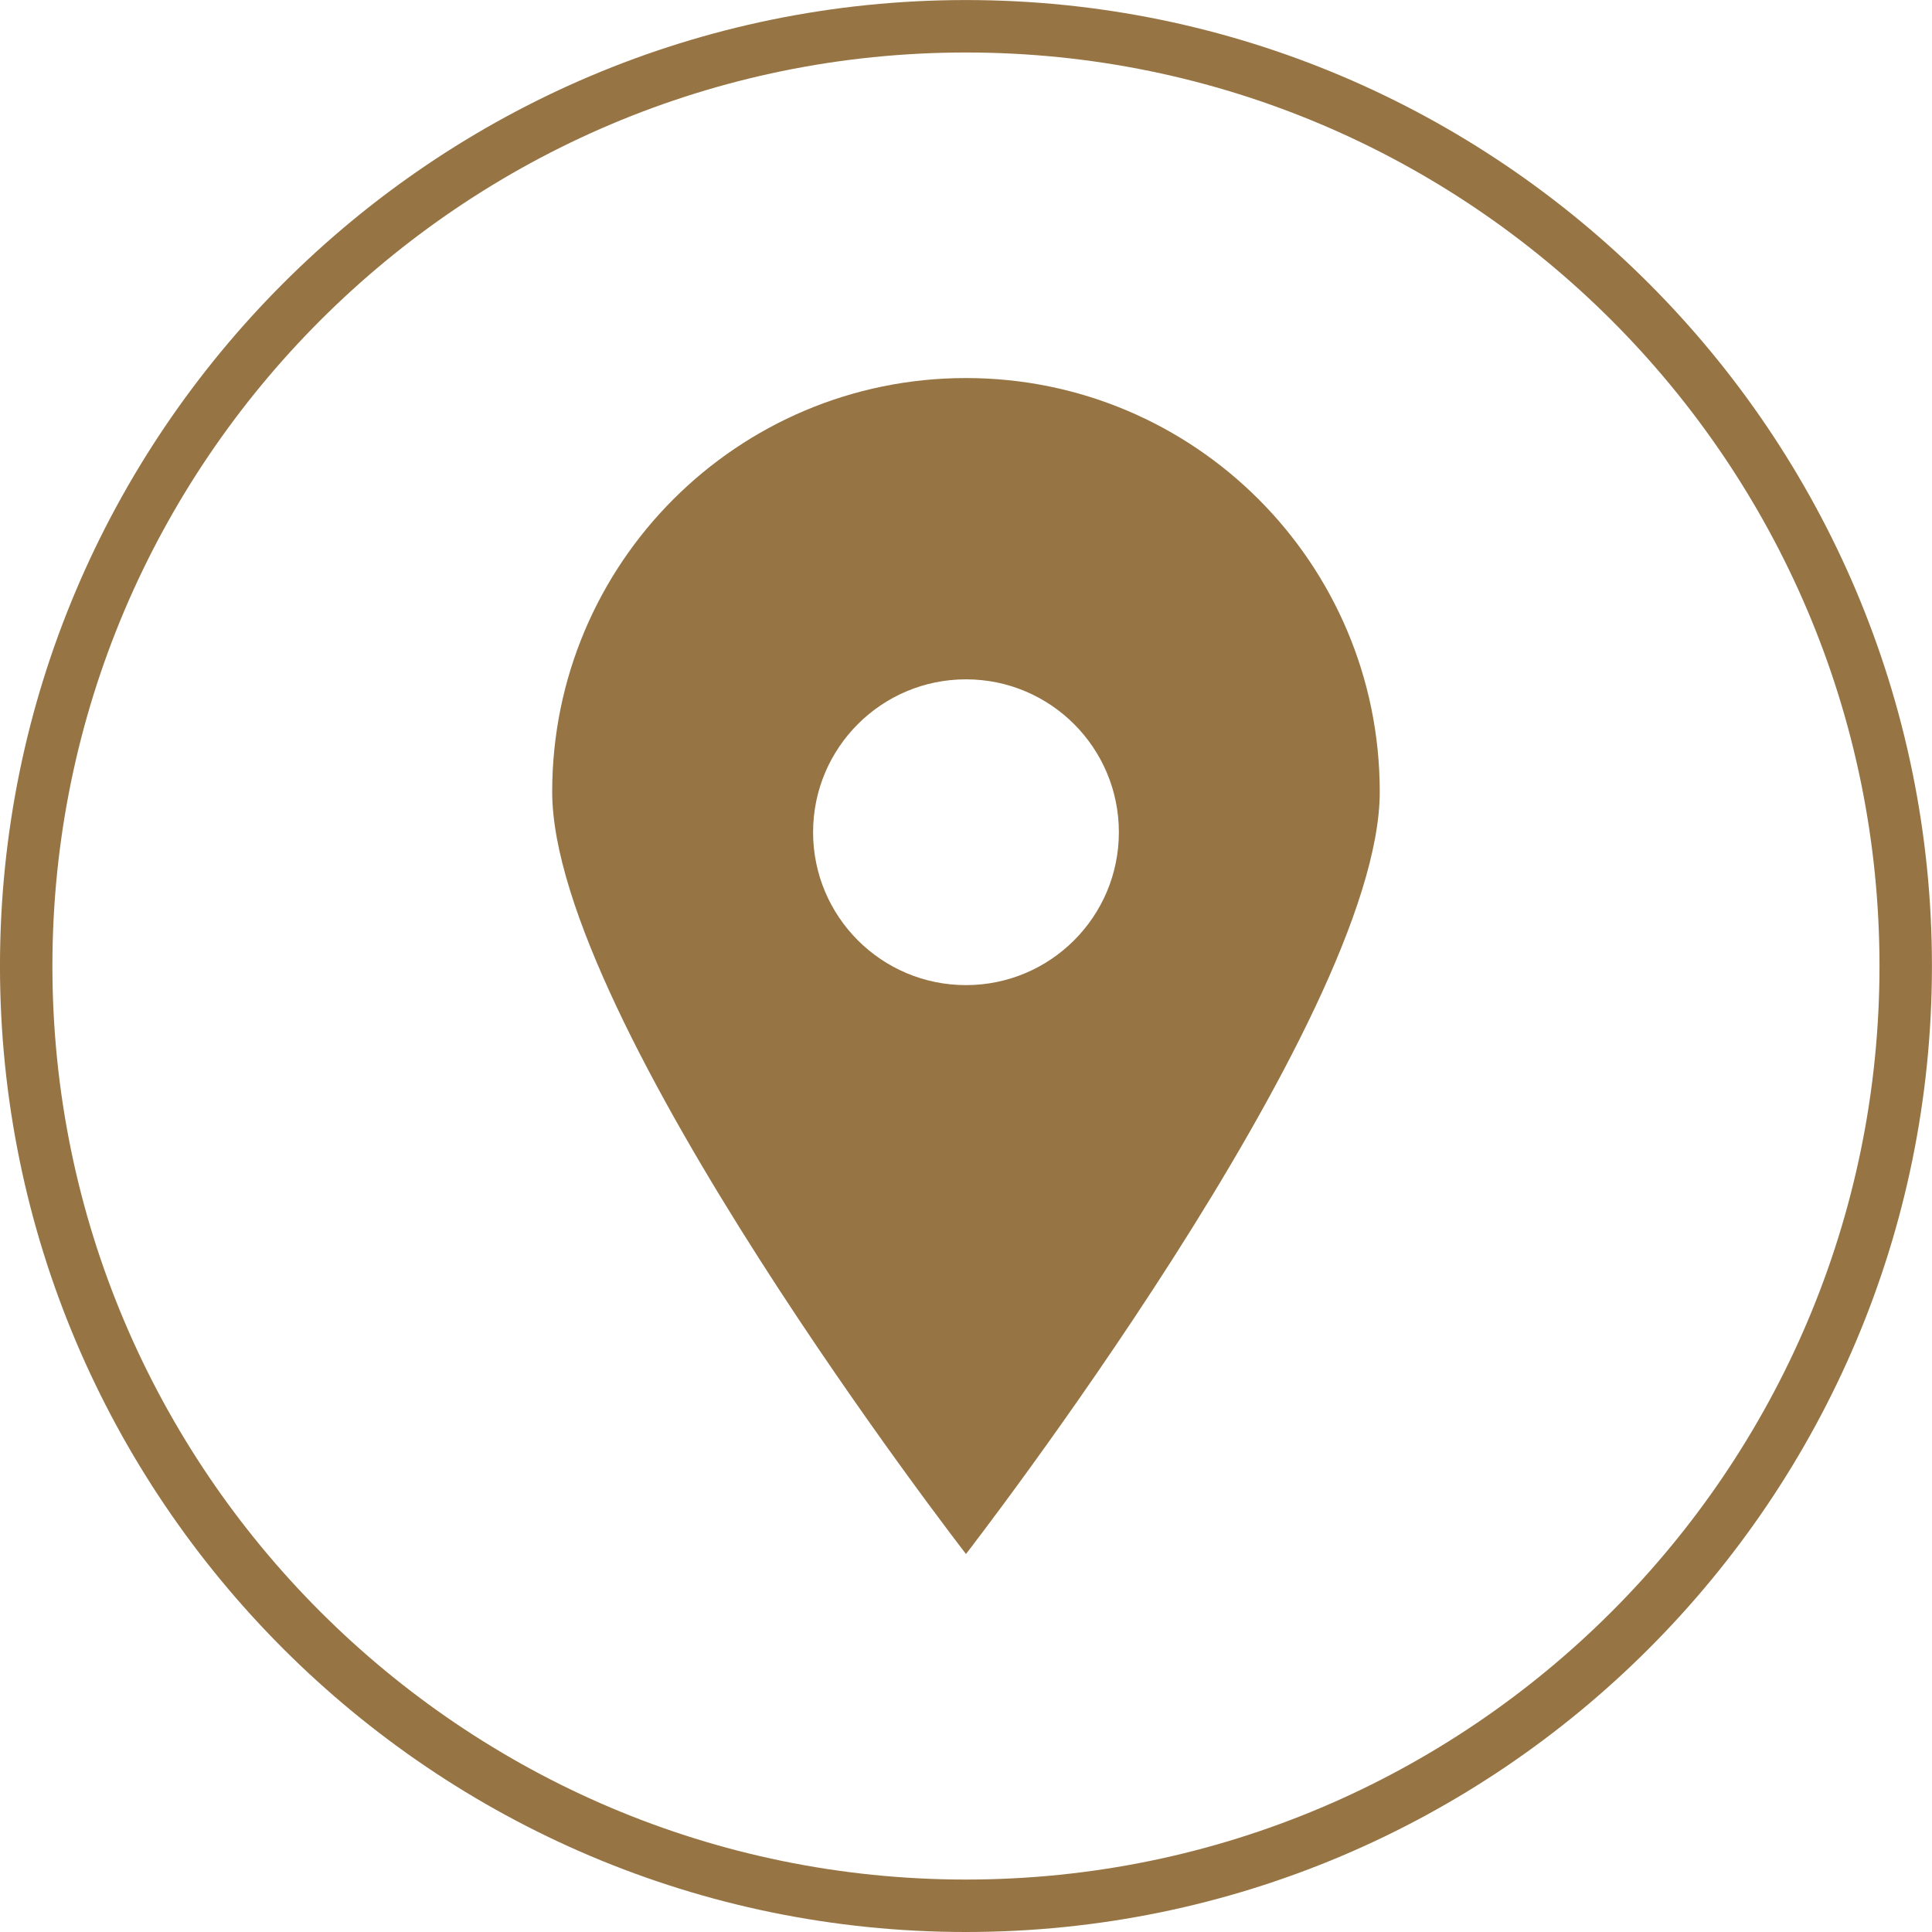<svg xmlns="http://www.w3.org/2000/svg" xmlns:xlink="http://www.w3.org/1999/xlink" width="500" viewBox="0 0 375 375" height="500" preserveAspectRatio="xMidYMid meet"><path fill="#977444" d="M 187.496 375 C 84.109 375 -0.004 290.891 -0.004 187.504 C -0.004 84.113 84.109 0.008 187.496 0.008 C 290.887 0.008 374.988 84.117 374.988 187.504 C 374.988 290.891 290.887 375 187.496 375 Z M 187.496 10.188 C 89.727 10.188 10.172 89.734 10.172 187.504 C 10.172 285.273 89.727 364.82 187.496 364.82 C 285.27 364.82 364.809 285.273 364.809 187.504 C 364.809 89.734 285.27 10.188 187.496 10.188 Z M 187.496 10.188 " fill-opacity="1" fill-rule="nonzero"></path><path fill="#977444" d="M 187.496 73.379 C 143.141 73.379 107.18 109.336 107.18 153.695 C 107.18 198.051 187.496 301.629 187.496 301.629 C 187.496 301.629 267.809 198.051 267.809 153.695 C 267.809 109.336 231.852 73.379 187.496 73.379 Z M 187.496 191.211 C 171.105 191.211 157.82 177.926 157.82 161.535 C 157.82 145.145 171.105 131.859 187.496 131.859 C 203.883 131.859 217.172 145.145 217.172 161.535 C 217.172 177.926 203.883 191.211 187.496 191.211 Z M 187.496 191.211 " fill-opacity="1" fill-rule="nonzero"></path></svg>